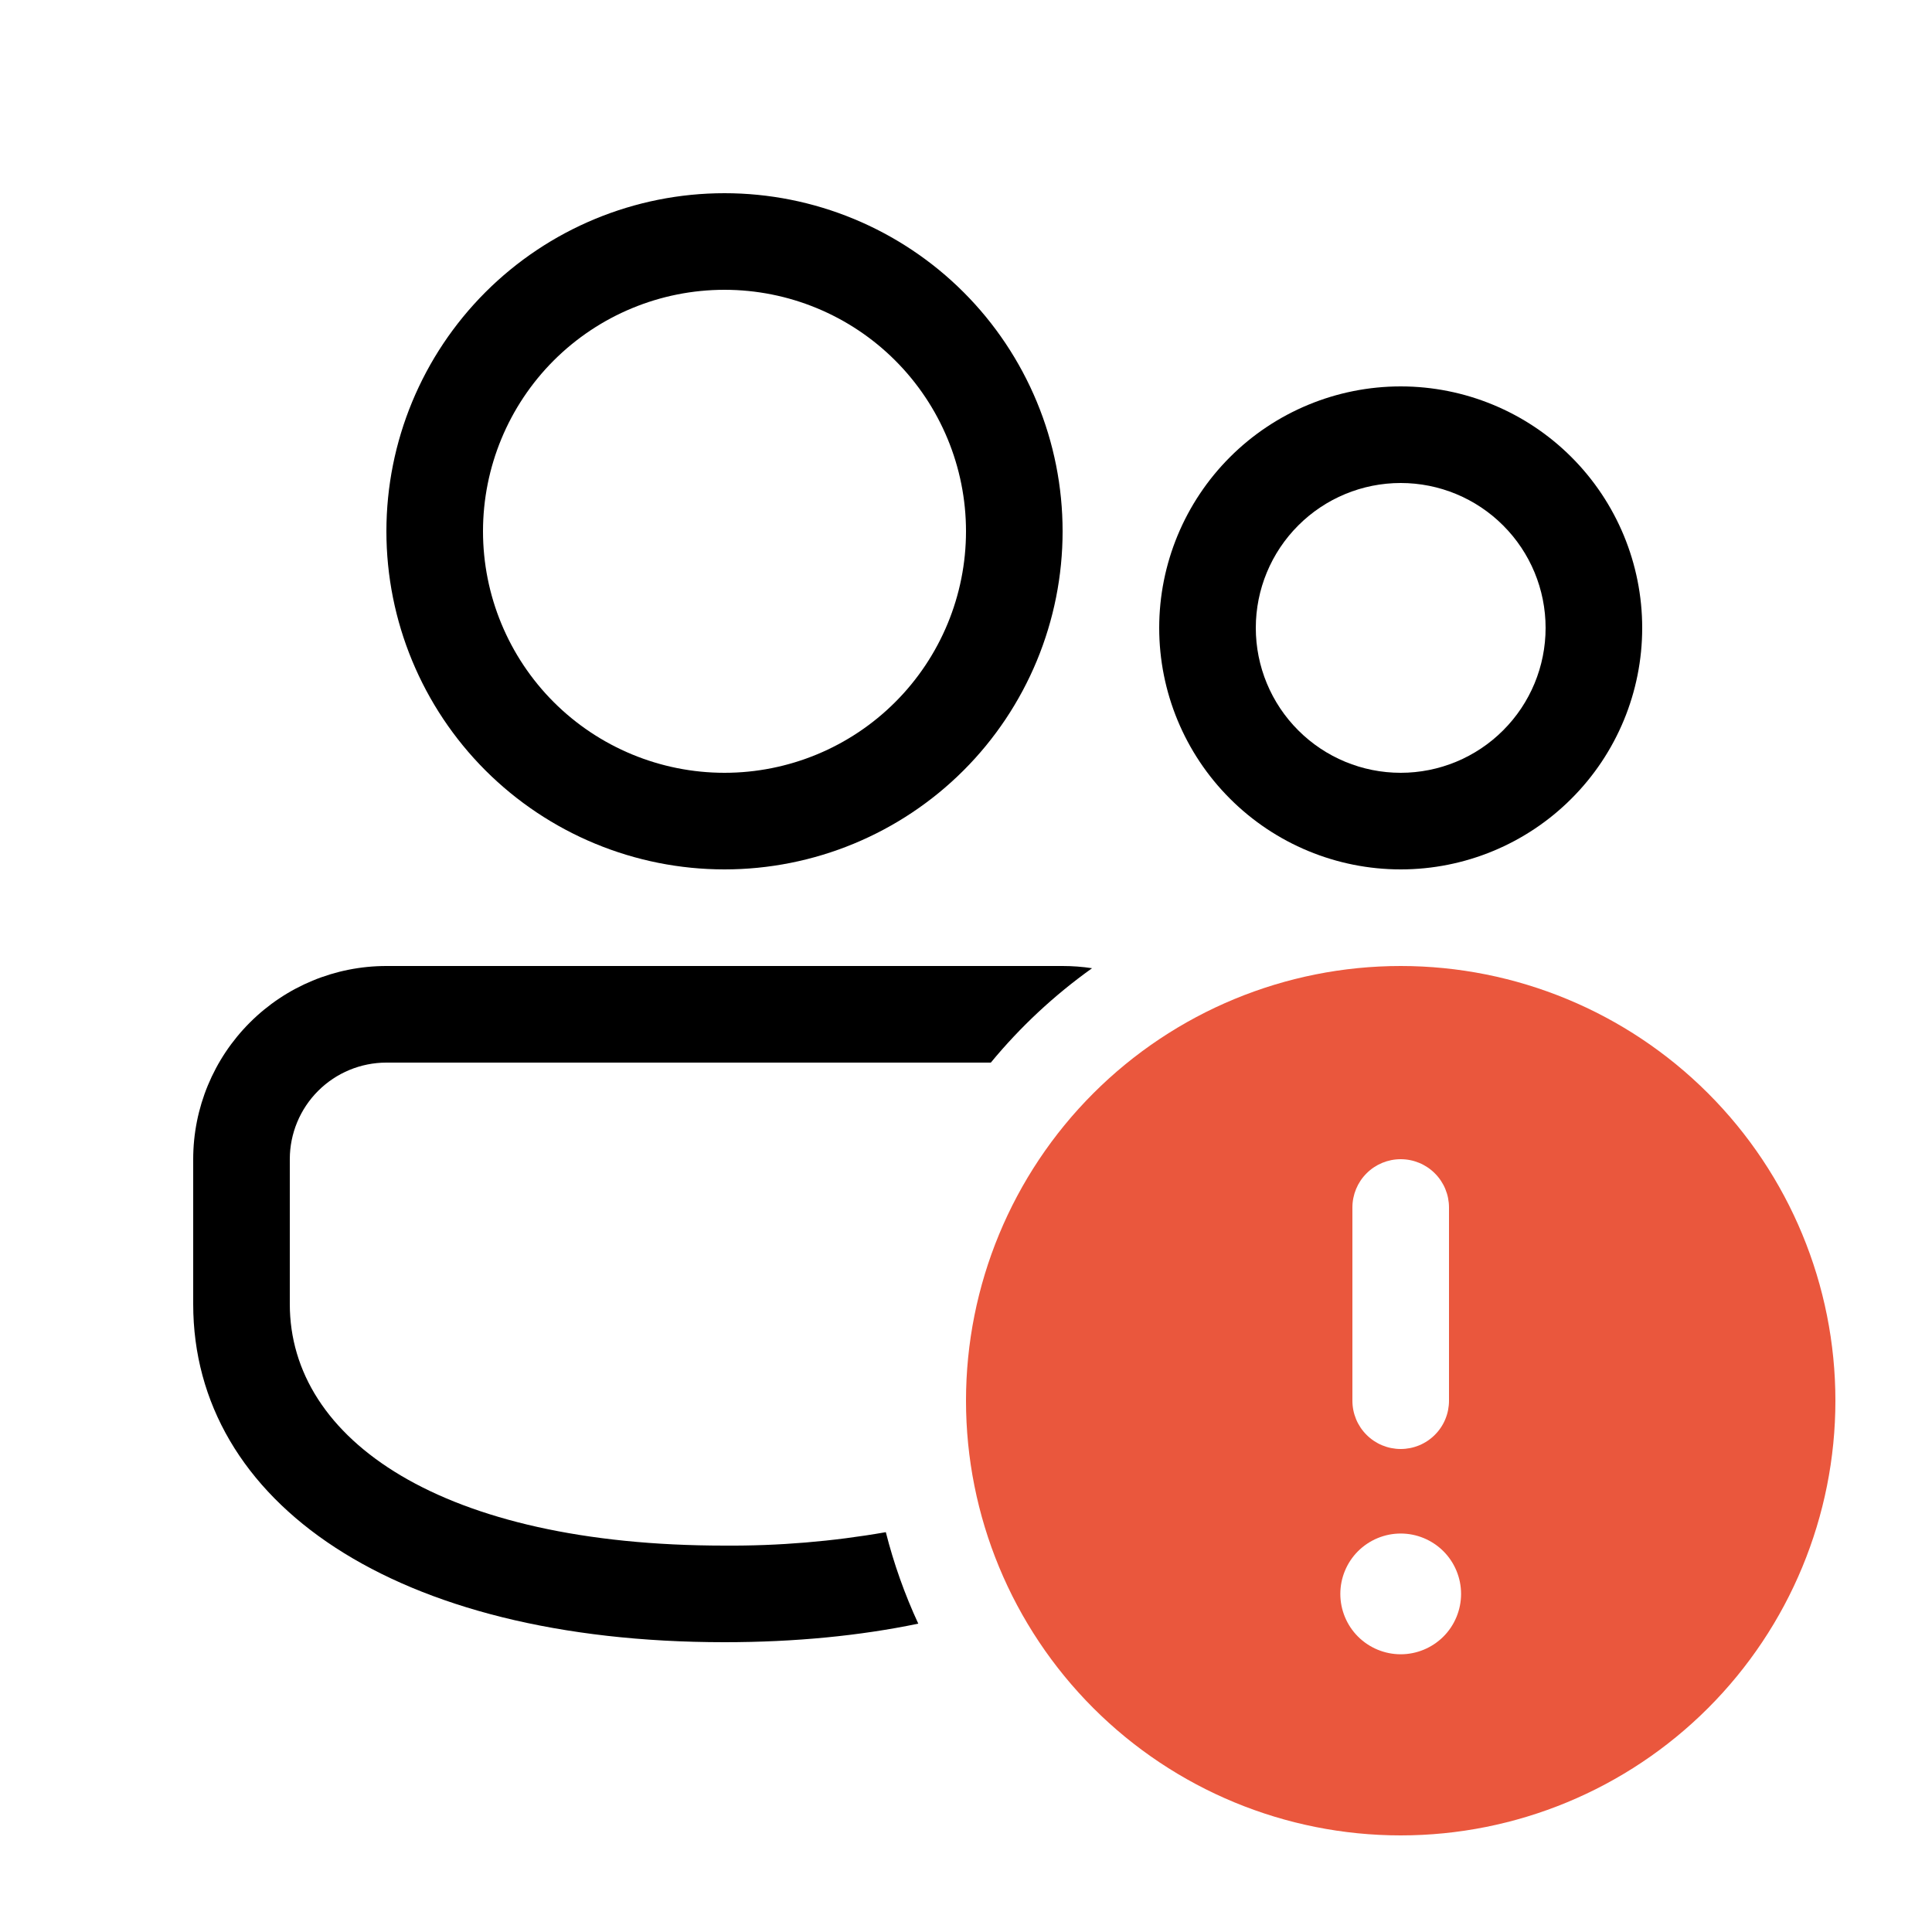<svg width="40" height="40" viewBox="0 0 40 40" fill="none" xmlns="http://www.w3.org/2000/svg">
<path d="M15 4C15.919 4 16.829 4.181 17.679 4.533C18.528 4.885 19.3 5.4 19.95 6.05C20.6 6.7 21.115 7.472 21.467 8.321C21.819 9.17 22 10.081 22 11C22 11.919 21.819 12.829 21.467 13.679C21.115 14.528 20.6 15.3 19.95 15.95C19.3 16.6 18.528 17.115 17.679 17.467C16.829 17.819 15.919 18 15 18C13.143 18 11.363 17.262 10.05 15.95C8.738 14.637 8 12.857 8 11C8 9.143 8.738 7.363 10.05 6.05C11.363 4.737 13.143 4 15 4ZM15 6C13.674 6 12.402 6.527 11.464 7.464C10.527 8.402 10 9.674 10 11C10 12.326 10.527 13.598 11.464 14.536C12.402 15.473 13.674 16 15 16C16.326 16 17.598 15.473 18.535 14.536C19.473 13.598 20 12.326 20 11C20 9.674 19.473 8.402 18.535 7.464C17.598 6.527 16.326 6 15 6Z" fill="black"/>
<path d="M29 18C30.326 18 31.598 17.473 32.535 16.535C33.473 15.598 34 14.326 34 13C34 11.674 33.473 10.402 32.535 9.464C31.598 8.527 30.326 8 29 8C27.674 8 26.402 8.527 25.465 9.464C24.527 10.402 24 11.674 24 13C24 14.326 24.527 15.598 25.465 16.535C26.402 17.473 27.674 18 29 18ZM26 13C26 12.204 26.316 11.441 26.879 10.879C27.441 10.316 28.204 10 29 10C29.796 10 30.559 10.316 31.121 10.879C31.684 11.441 32 12.204 32 13C32 13.796 31.684 14.559 31.121 15.121C30.559 15.684 29.796 16 29 16C28.204 16 27.441 15.684 26.879 15.121C26.316 14.559 26 13.796 26 13Z" fill="black"/>
<path d="M22.61 20.046C22.408 20.015 22.204 20 22 20H8C6.939 20 5.922 20.421 5.172 21.172C4.421 21.922 4 22.939 4 24V27C4 31.108 8.176 34 15 34C16.464 34 17.808 33.866 19.012 33.616C18.73 33.007 18.505 32.373 18.34 31.722C17.237 31.915 16.119 32.008 15 32C9.158 32 6 29.814 6 27V24C6 23.47 6.211 22.961 6.586 22.586C6.961 22.211 7.47 22 8 22H20.514C21.124 21.26 21.828 20.604 22.61 20.046Z" fill="black"/>
<path d="M38 29C38 31.387 37.052 33.676 35.364 35.364C33.676 37.052 31.387 38 29 38C26.613 38 24.324 37.052 22.636 35.364C20.948 33.676 20 31.387 20 29C20 26.613 20.948 24.324 22.636 22.636C24.324 20.948 26.613 20 29 20C31.387 20 33.676 20.948 35.364 22.636C37.052 24.324 38 26.613 38 29ZM29 24C28.735 24 28.48 24.105 28.293 24.293C28.105 24.48 28 24.735 28 25V29C28 29.265 28.105 29.52 28.293 29.707C28.48 29.895 28.735 30 29 30C29.265 30 29.52 29.895 29.707 29.707C29.895 29.52 30 29.265 30 29V25C30 24.735 29.895 24.48 29.707 24.293C29.52 24.105 29.265 24 29 24ZM29 34.25C29.331 34.25 29.649 34.118 29.884 33.884C30.118 33.65 30.25 33.331 30.25 33C30.25 32.669 30.118 32.35 29.884 32.116C29.649 31.882 29.331 31.75 29 31.75C28.669 31.75 28.351 31.882 28.116 32.116C27.882 32.35 27.75 32.669 27.75 33C27.75 33.331 27.882 33.65 28.116 33.884C28.351 34.118 28.669 34.25 29 34.25Z" fill="#EA573D"/>
</svg>
